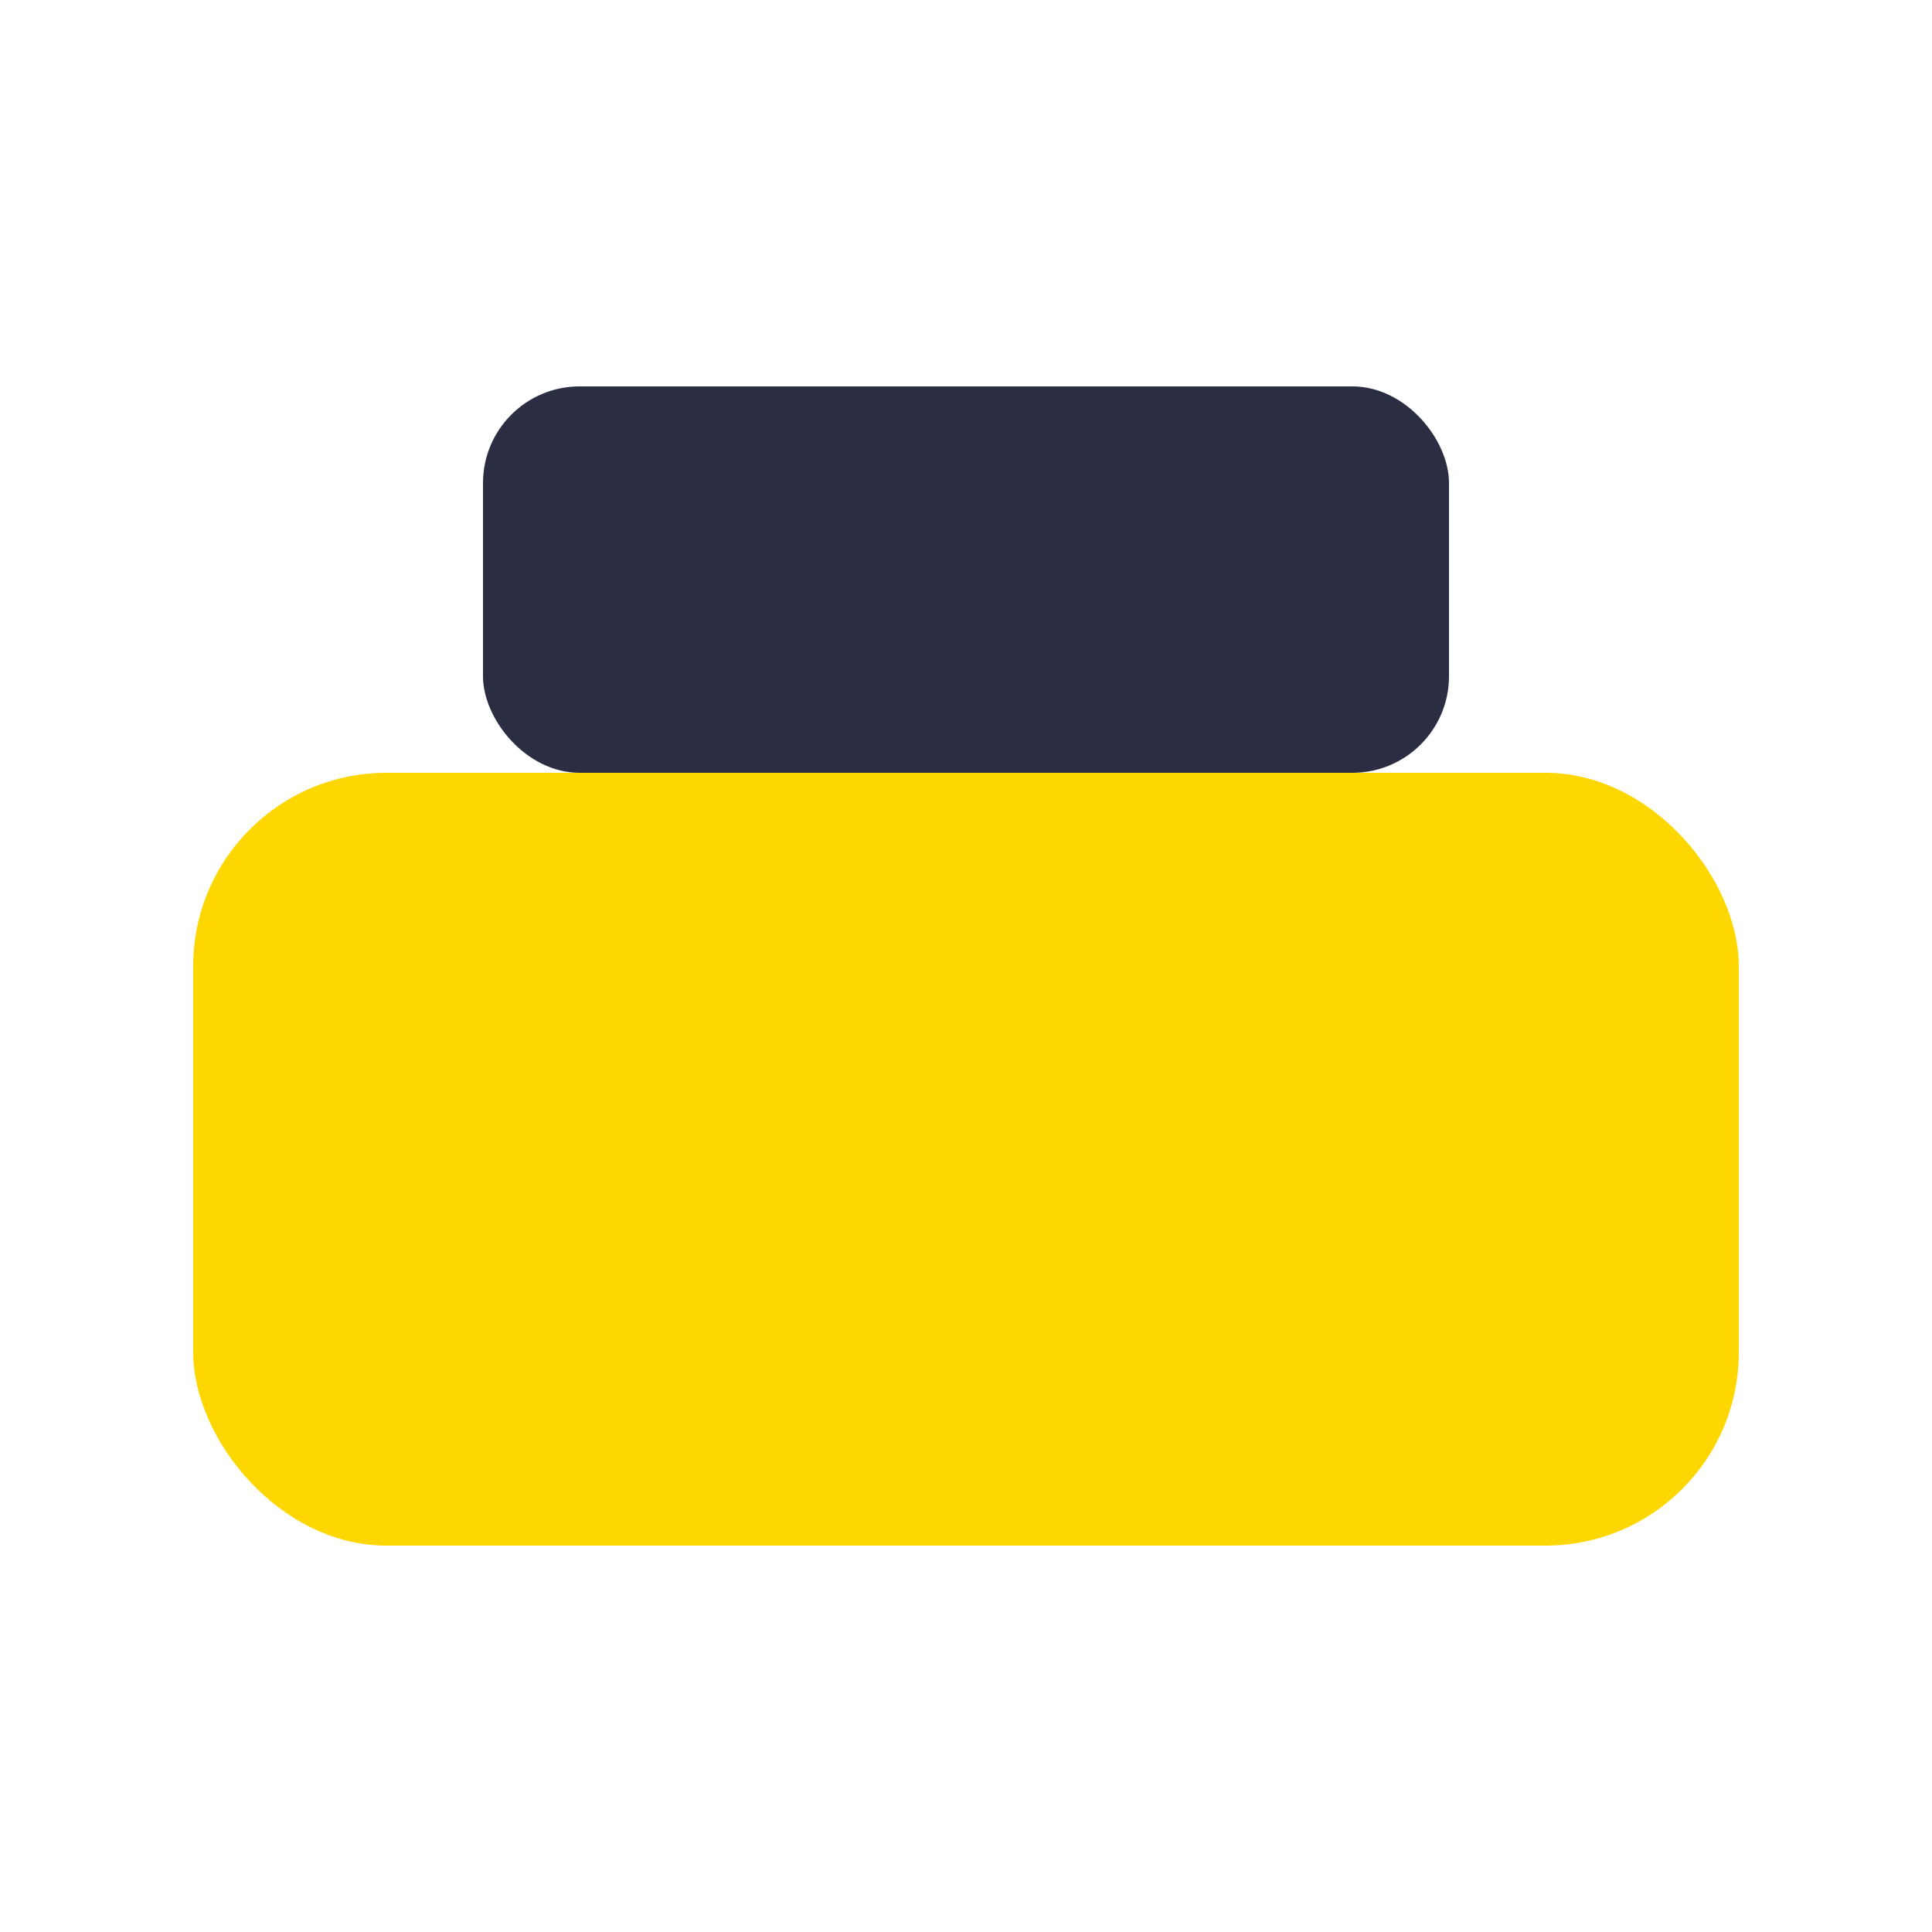 <?xml version="1.0" encoding="UTF-8"?>
<svg xmlns="http://www.w3.org/2000/svg" width="20" height="20" viewBox="0 0 20 20"><rect x="2" y="8" width="16" height="8" rx="2" fill="#FFD700"/><rect x="5" y="4" width="10" height="4" rx="1" fill="#2B2D42"/></svg>